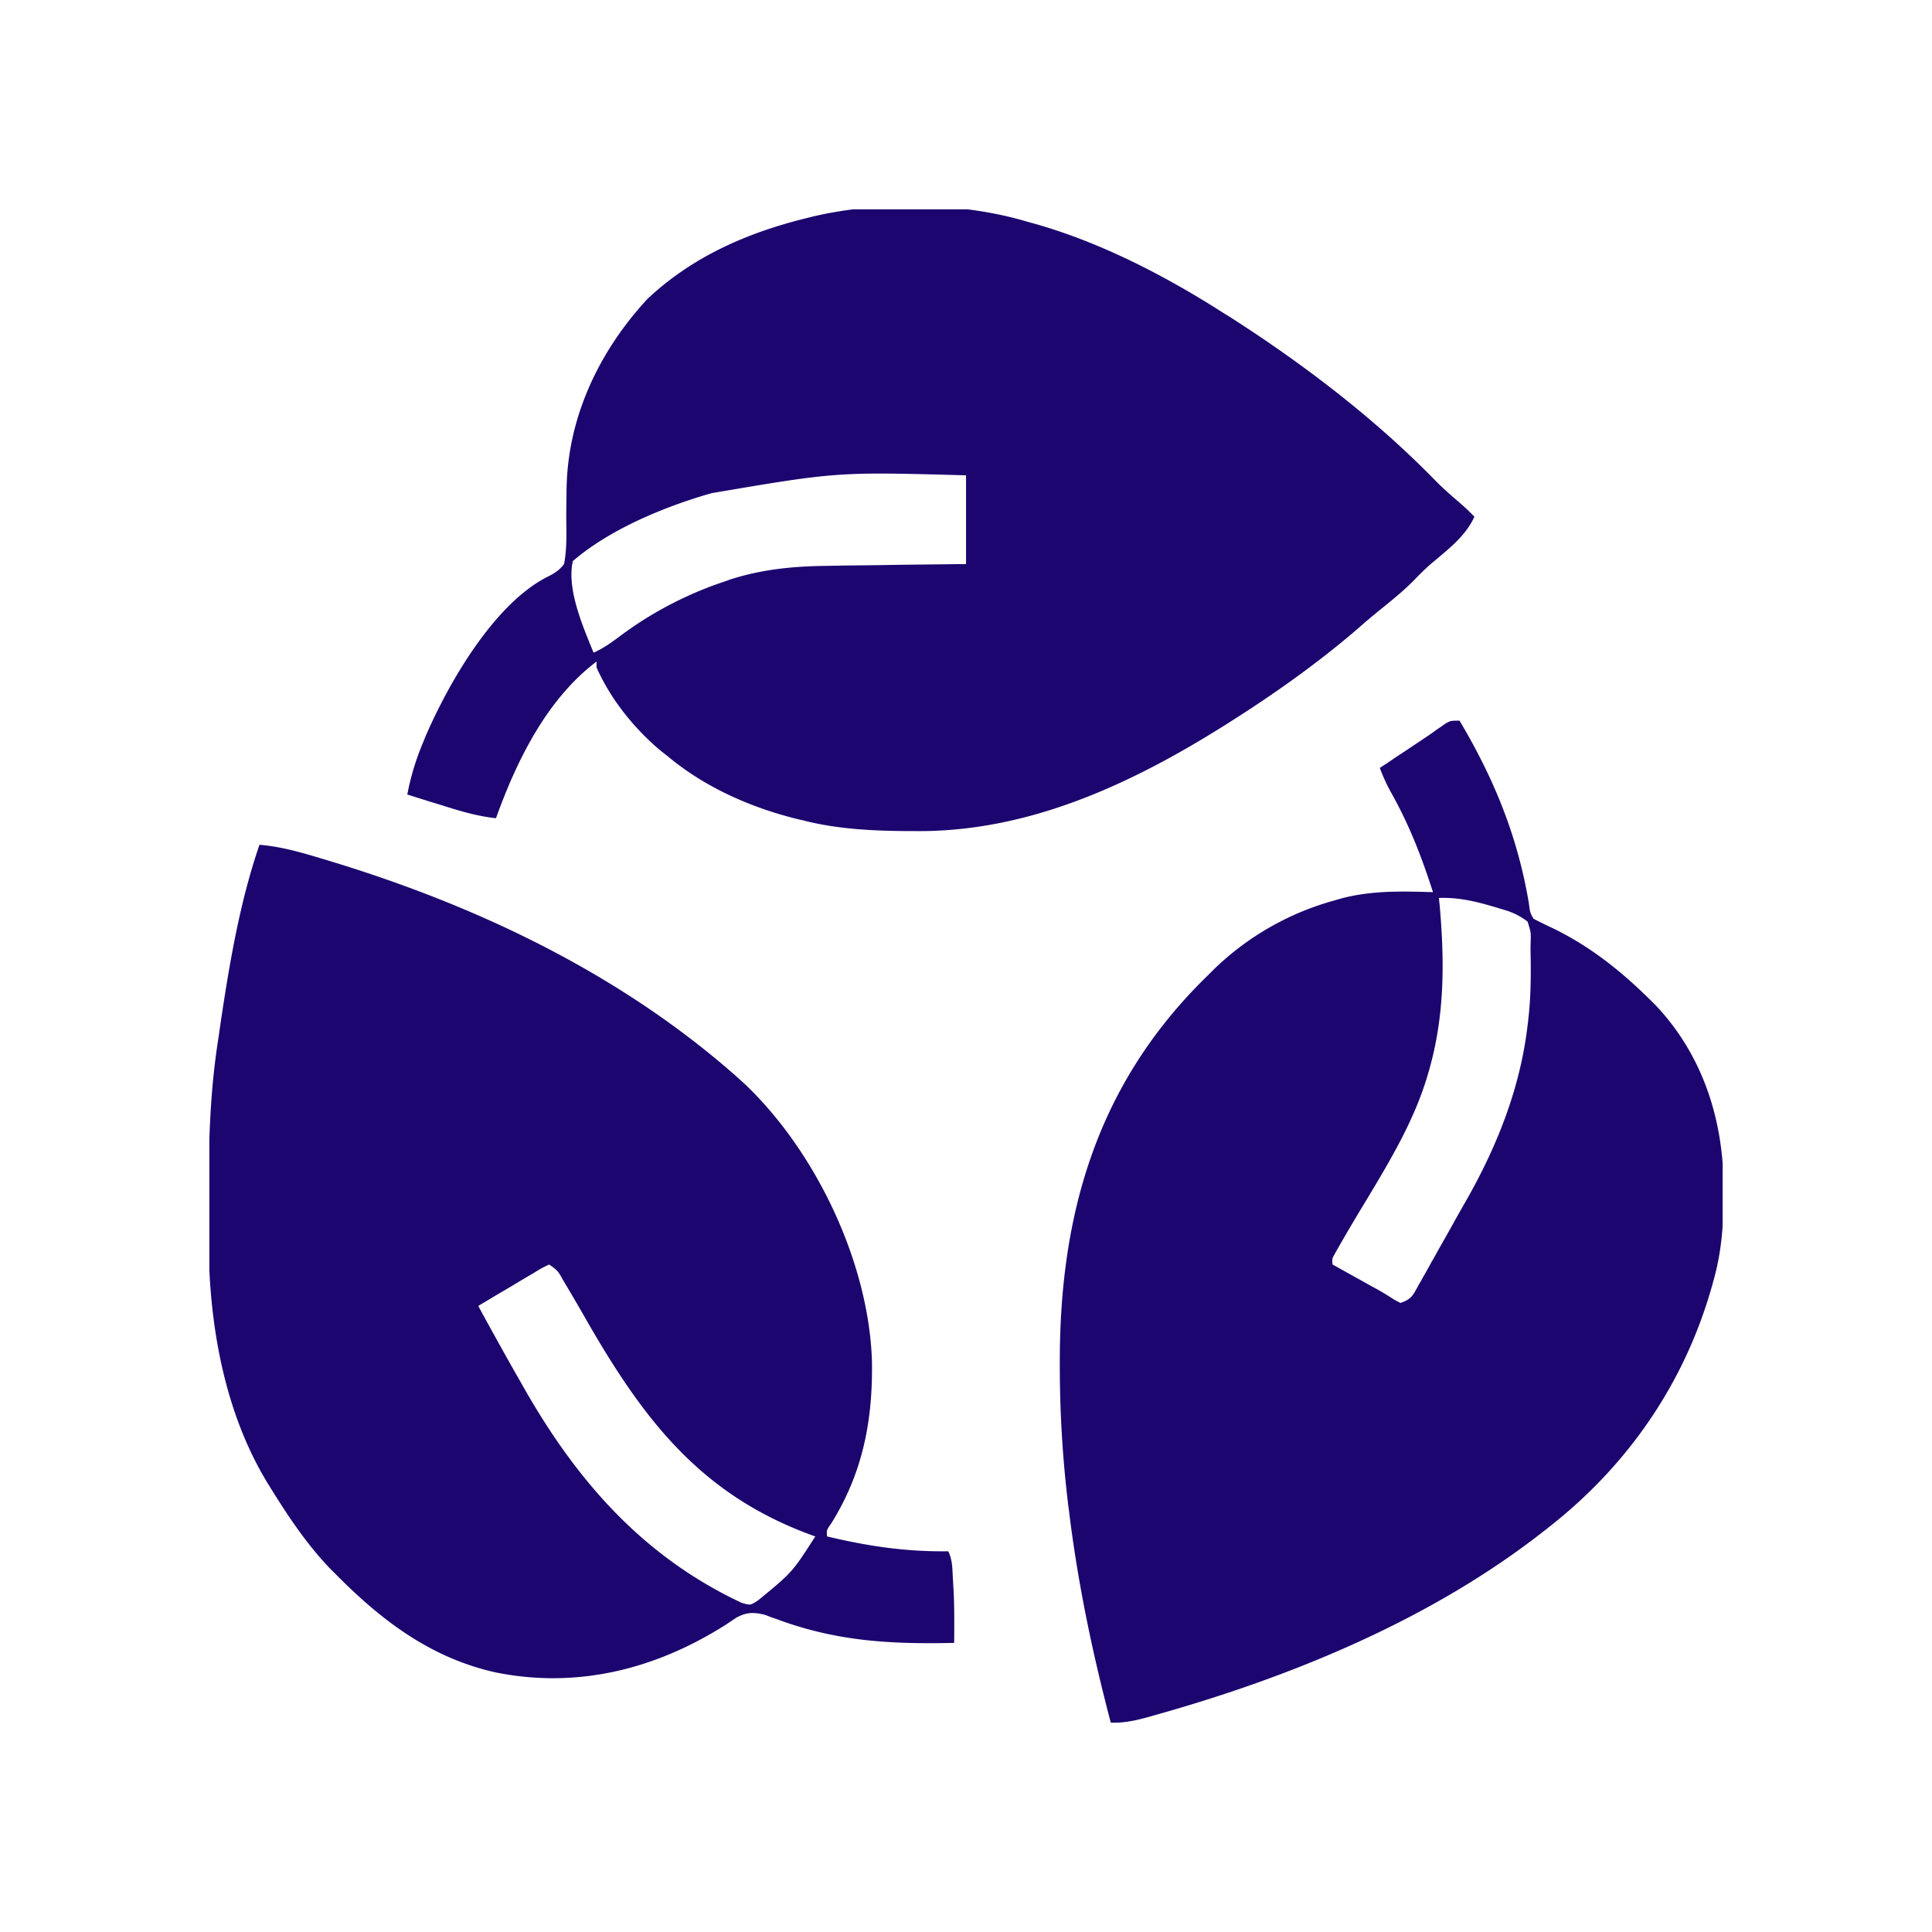 <svg xmlns="http://www.w3.org/2000/svg" width="65" height="65"><defs><clipPath id="a"><path d="M13 7.043h37V28H13Zm0 0"></path></clipPath><clipPath id="b"><path d="M35 24h22.957v33.957H35Zm0 0"></path></clipPath><clipPath id="c"><path d="M7.043 28H33v29H7.043Zm0 0"></path></clipPath></defs><g clip-path="url(#a)"><path d="M34.488 7.438c.117.035.117.035.239.066 2.257.625 4.457 1.762 6.425 3.02.059.039.121.074.184.113 2.48 1.582 4.922 3.441 6.977 5.554.261.262.539.504.824.747q.24.21.468.445c-.308.683-.94 1.14-1.496 1.617a9 9 0 0 0-.523.508c-.363.37-.762.691-1.164 1.015q-.375.304-.738.625c-1.325 1.141-2.758 2.16-4.235 3.098q-.082.051-.172.11c-3.187 2.011-6.668 3.648-10.5 3.605h-.23c-1.16-.008-2.285-.059-3.418-.332a3 3 0 0 0-.207-.05c-1.61-.384-3.192-1.075-4.465-2.142-.086-.066-.168-.132-.258-.203-.887-.754-1.652-1.71-2.129-2.777v-.2c-1.675 1.266-2.691 3.34-3.383 5.27-.652-.066-1.257-.257-1.882-.453-.106-.031-.211-.066-.32-.097l-.782-.247a8.7 8.7 0 0 1 .512-1.707c.047-.109.047-.109.09-.222.773-1.797 2.324-4.52 4.16-5.418.226-.117.355-.203.512-.406.082-.422.082-.836.078-1.266-.008-.352 0-.7.004-1.05 0-.102 0-.102.003-.204.032-2.418 1.098-4.648 2.723-6.402 1.508-1.418 3.356-2.227 5.344-2.715.074-.02.144-.035.219-.055 2.222-.523 4.953-.484 7.14.152M23.95 16.59l-.203.058c-1.52.454-3.262 1.188-4.473 2.227-.218.934.344 2.223.696 3.082.316-.137.578-.324.851-.527a12.4 12.4 0 0 1 3.492-1.844c.13-.043.13-.043.254-.09 1.122-.36 2.22-.453 3.387-.46.133-.005.262-.005.399-.009l1.03-.011c.352-.004.704-.012 1.055-.016l2.063-.023v-2.985c-4.32-.12-4.32-.12-8.55.598m0 0" style="stroke:none;fill-rule:nonzero;fill:#1c056f;fill-opacity:1"></path></g><g clip-path="url(#b)"><path d="M49.105 24.246c1.165 1.961 1.961 3.906 2.336 6.168.036.29.036.29.153.496q.305.159.62.305c1.247.601 2.278 1.414 3.259 2.379.109.105.109.105.218.215 1.614 1.699 2.309 3.918 2.297 6.218v.371c-.011.918-.082 1.758-.328 2.645-.02.066-.035.133-.055.2-.921 3.284-2.835 6.062-5.515 8.152-.074.062-.074.062-.153.12-3.746 2.942-8.414 4.872-12.968 6.157-.102.031-.207.058-.313.09-.441.12-.824.21-1.285.195-.625-2.375-1.121-4.75-1.414-7.191a3 3 0 0 1-.027-.203A39 39 0 0 1 35.656 46v-.25c.008-4.914 1.25-9.18 4.754-12.71.082-.08.16-.161.246-.243l.203-.203a9.4 9.4 0 0 1 3.973-2.282l.324-.093c1.016-.262 2.02-.235 3.055-.203-.375-1.172-.797-2.262-1.398-3.332a6 6 0 0 1-.391-.848q.145-.095.297-.195c.062-.043.125-.082.187-.13l.41-.269c.297-.199.594-.394.887-.597a6 6 0 0 1 .234-.165c.067-.043.13-.09.2-.14.172-.094.172-.094.468-.094m-.695 5.965.024.223c.164 1.851.175 3.644-.32 5.449-.028.105-.028.105-.06.21-.511 1.802-1.566 3.403-2.515 5-.176.298-.352.594-.523.9q-.056.094-.11.194c-.09.16-.09.16-.074.356l.156.086q.354.198.707.394c.082.043.16.09.246.137.118.067.118.067.239.133.078.043.156.082.234.129.168.094.332.2.496.305q.101.054.207.109c.399-.133.438-.293.64-.656q.053-.084.098-.172.16-.276.313-.559.11-.188.215-.383.217-.38.43-.761.247-.447.5-.887c1.05-1.84 1.835-3.805 2.082-5.93q.018-.128.03-.261c.087-.774.083-1.547.067-2.325.004-.09.004-.183.008-.277.004-.266.004-.266-.105-.617a2.3 2.3 0 0 0-.797-.399c-.118-.035-.239-.074-.36-.109-.617-.18-1.175-.312-1.828-.29m0 0" style="stroke:none;fill-rule:nonzero;fill:#1c056f;fill-opacity:1"></path></g><g clip-path="url(#c)"><path d="M8.73 28.422c.747.062 1.434.265 2.145.48.098.028.098.028.195.059 5.008 1.516 9.848 3.824 13.774 7.316.066.063.133.121.203.184 2.406 2.281 4.187 6.027 4.289 9.34.031 1.98-.305 3.754-1.375 5.46-.152.216-.152.216-.137.43 1.38.329 2.656.52 4.078.5.149.293.137.602.157.926l.023.395c.031.586.023 1.175.02 1.761-2.098.047-3.891-.046-5.868-.761-.125-.047-.125-.047-.254-.09q-.111-.04-.222-.086c-.387-.102-.637-.102-.988.09q-.148.099-.301.203c-2.367 1.52-5.043 2.207-7.832 1.629-2.157-.492-3.79-1.73-5.32-3.274l-.223-.222c-.774-.813-1.375-1.711-1.965-2.66l-.117-.188c-1.461-2.387-1.977-5.34-1.992-8.102v-.32q-.005-.515-.004-1.023v-.352c.004-1.734.054-3.418.324-5.133.015-.113.035-.23.05-.351.305-2.07.657-4.227 1.34-6.211m9.747 14.121c-.254.121-.254.121-.54.297-.109.062-.214.125-.324.191a16 16 0 0 0-.34.203l-.343.203c-.282.165-.559.333-.84.5q.627 1.154 1.277 2.301c.07.117.137.239.203.356 1.793 3.18 4.032 5.761 7.383 7.332.293.086.293.086.55-.082 1.15-.942 1.15-.942 1.927-2.153-.094-.03-.184-.066-.278-.101-3.644-1.38-5.535-3.89-7.422-7.176q-.333-.586-.68-1.168l-.109-.184c-.175-.312-.175-.312-.464-.519m0 0" style="stroke:none;fill-rule:nonzero;fill:#1c056f;fill-opacity:1"></path></g></svg>